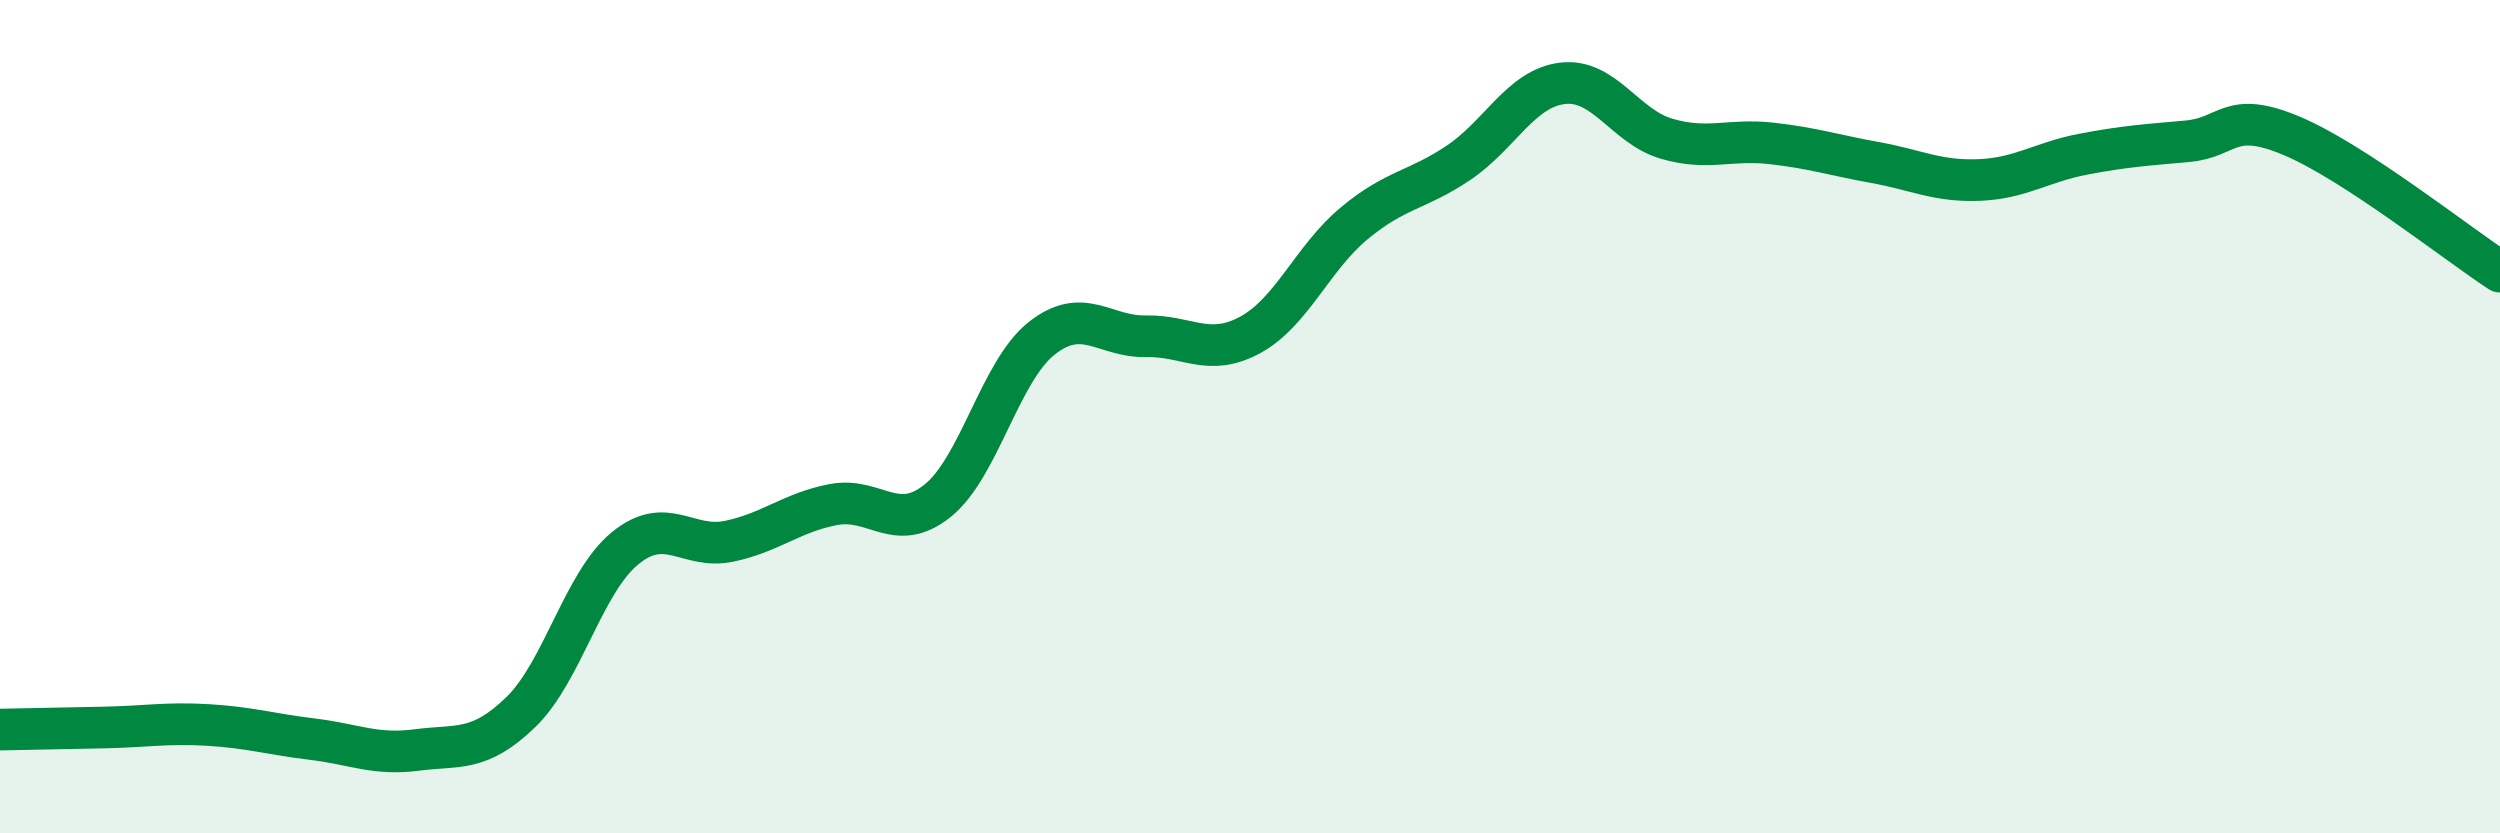
    <svg width="60" height="20" viewBox="0 0 60 20" xmlns="http://www.w3.org/2000/svg">
      <path
        d="M 0,17.51 C 0.5,17.5 1.5,17.48 2.5,17.46 C 3.5,17.44 4,17.34 5,17.4 C 6,17.46 6.5,17.62 7.5,17.74 C 8.5,17.86 9,18.13 10,18 C 11,17.87 11.5,18.06 12.5,17.09 C 13.5,16.12 14,13.98 15,13.16 C 16,12.34 16.5,13.2 17.5,12.99 C 18.5,12.78 19,12.3 20,12.11 C 21,11.92 21.5,12.82 22.5,12.02 C 23.5,11.22 24,8.91 25,8.12 C 26,7.33 26.5,8.09 27.5,8.07 C 28.5,8.05 29,8.58 30,8.04 C 31,7.5 31.5,6.19 32.5,5.36 C 33.5,4.53 34,4.58 35,3.91 C 36,3.24 36.5,2.12 37.5,2 C 38.5,1.88 39,3.04 40,3.33 C 41,3.62 41.5,3.33 42.5,3.44 C 43.5,3.55 44,3.72 45,3.9 C 46,4.08 46.5,4.36 47.5,4.32 C 48.5,4.28 49,3.89 50,3.7 C 51,3.51 51.5,3.48 52.5,3.39 C 53.5,3.3 53.5,2.63 55,3.26 C 56.5,3.89 59,5.87 60,6.52L60 20L0 20Z"
        fill="#008740"
        opacity="0.1"
        stroke-linecap="round"
        stroke-linejoin="round"
      />
      <path
        d="M 0,17.51 C 0.5,17.5 1.5,17.48 2.5,17.46 C 3.5,17.44 4,17.34 5,17.4 C 6,17.46 6.5,17.62 7.5,17.74 C 8.5,17.86 9,18.13 10,18 C 11,17.87 11.5,18.06 12.5,17.09 C 13.5,16.12 14,13.98 15,13.16 C 16,12.34 16.5,13.2 17.5,12.99 C 18.5,12.78 19,12.3 20,12.11 C 21,11.92 21.5,12.82 22.5,12.02 C 23.5,11.22 24,8.91 25,8.12 C 26,7.33 26.5,8.09 27.5,8.07 C 28.5,8.05 29,8.58 30,8.04 C 31,7.5 31.5,6.19 32.5,5.36 C 33.5,4.53 34,4.58 35,3.91 C 36,3.24 36.5,2.12 37.5,2 C 38.5,1.88 39,3.04 40,3.33 C 41,3.62 41.5,3.33 42.5,3.44 C 43.5,3.55 44,3.72 45,3.9 C 46,4.08 46.5,4.36 47.5,4.32 C 48.5,4.28 49,3.89 50,3.7 C 51,3.51 51.5,3.48 52.5,3.39 C 53.5,3.3 53.5,2.63 55,3.26 C 56.5,3.89 59,5.87 60,6.52"
        stroke="#008740"
        stroke-width="1"
        fill="none"
        stroke-linecap="round"
        stroke-linejoin="round"
      />
    </svg>
  